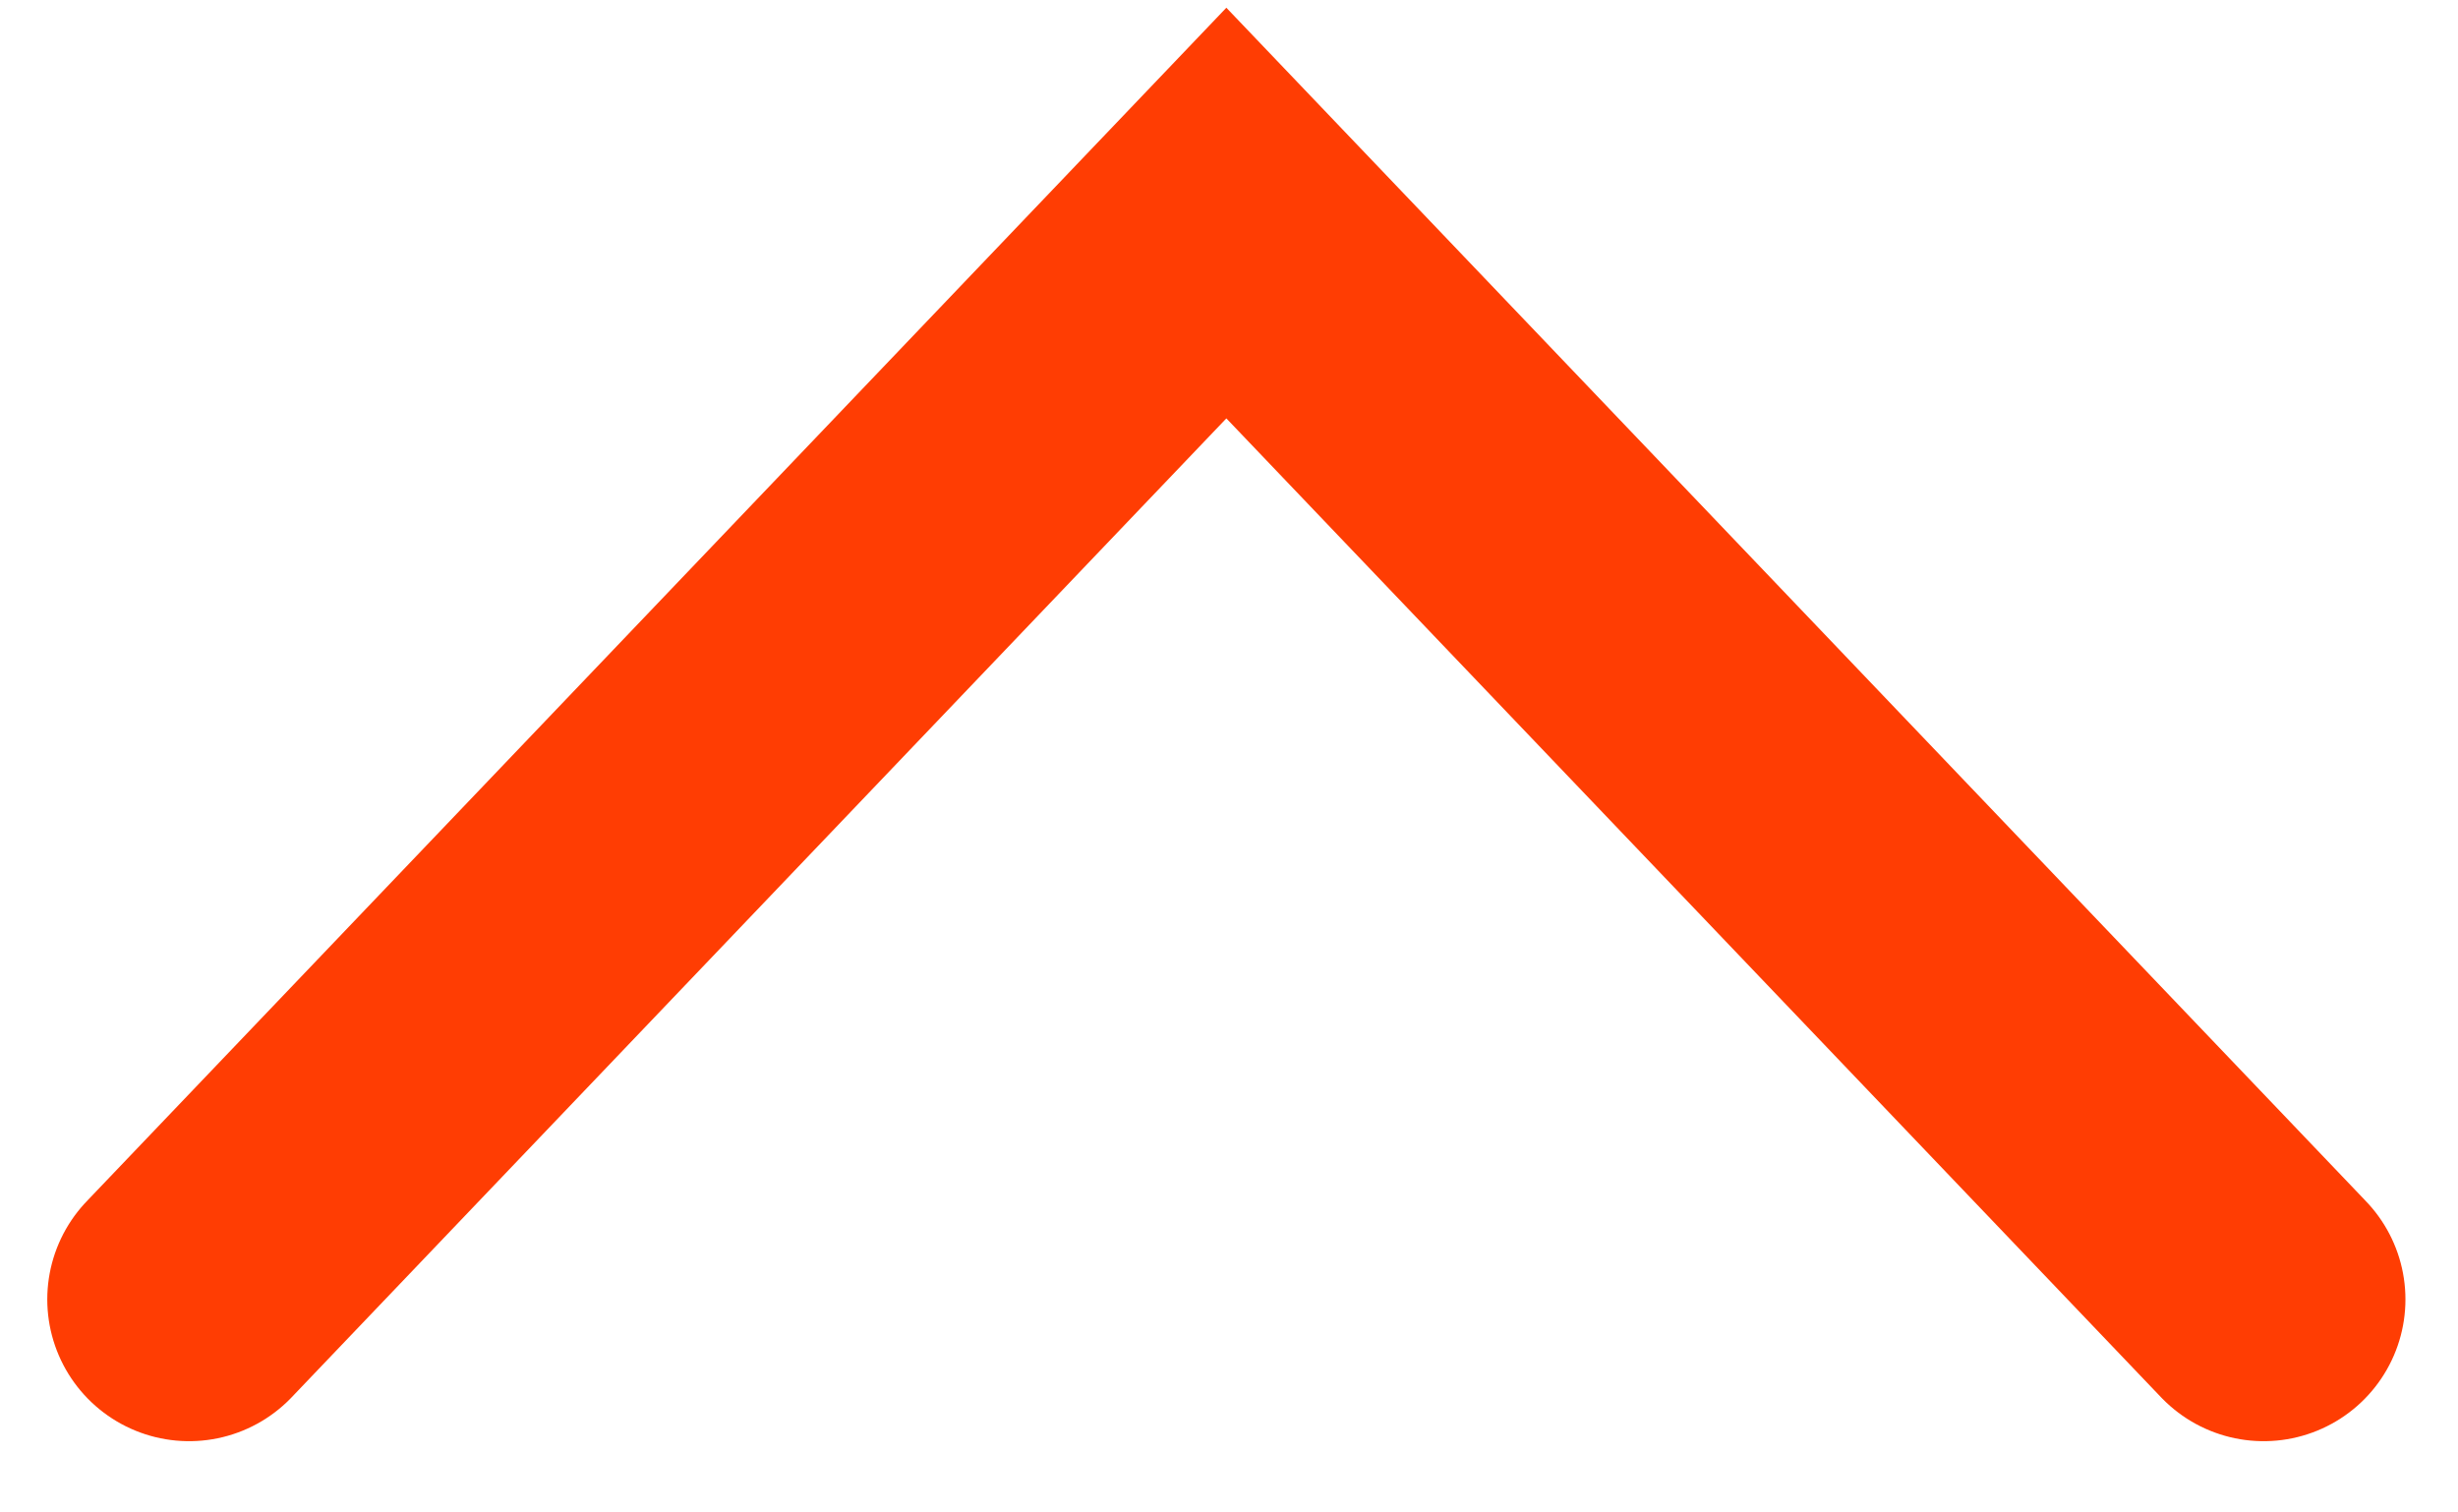 <svg width="13" height="8" viewBox="0 0 13 8" fill="none" xmlns="http://www.w3.org/2000/svg">
<path d="M11.972 6.873L6.486 1.127L1 6.873" stroke="#ff3d03" stroke-width="1.5" stroke-linecap="round"/>
</svg>
